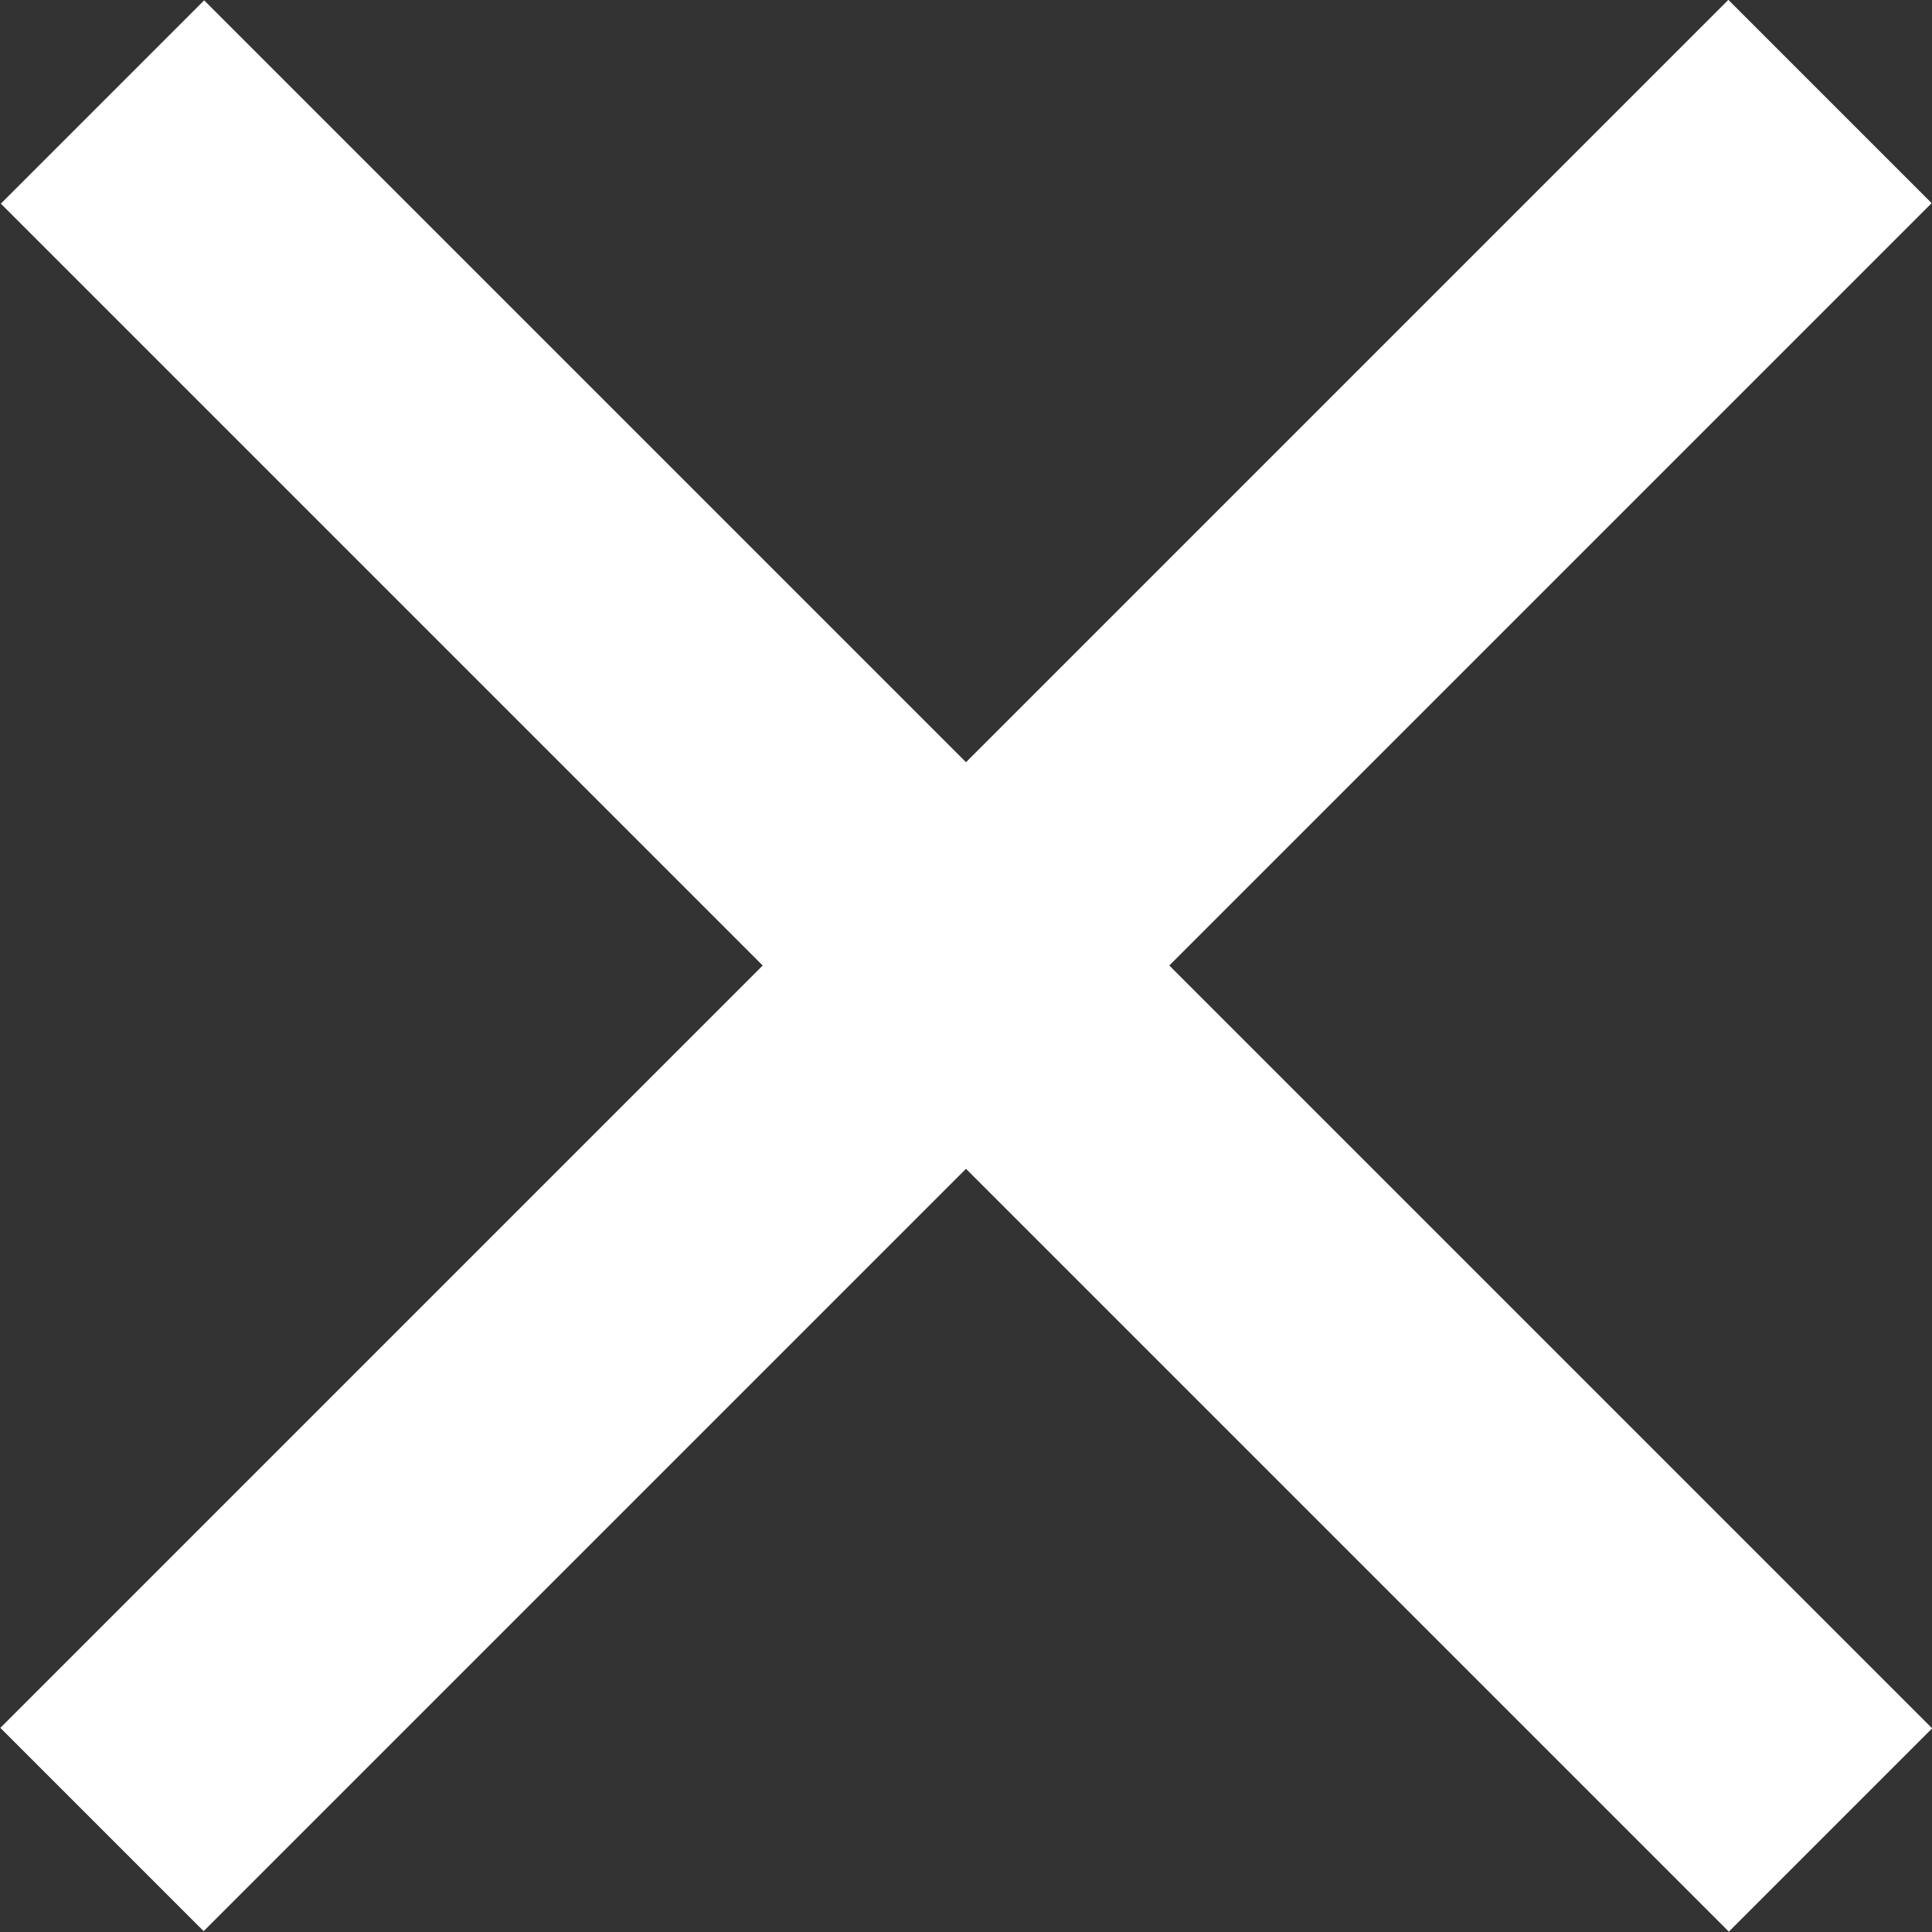 <svg xmlns="http://www.w3.org/2000/svg" viewBox="0 0 13.44 13.44"><rect x="0" y="0" width="13.44" height="13.44" fill="#333333" stroke="none"/><defs><style>.cls-1{fill:#fff;}</style></defs><title>close</title><g id="Layer_2" data-name="Layer 2"><g id="Layer_2-2" data-name="Layer 2"><g id="Layer_61" data-name="Layer 61"><rect class="cls-1" x="5.72" y="-1.78" width="2" height="17" transform="translate(-2.78 6.72) rotate(-45)"/><rect class="cls-1" x="5.72" y="-1.78" width="2" height="17" transform="translate(6.72 16.22) rotate(-135)"/></g></g></g></svg>